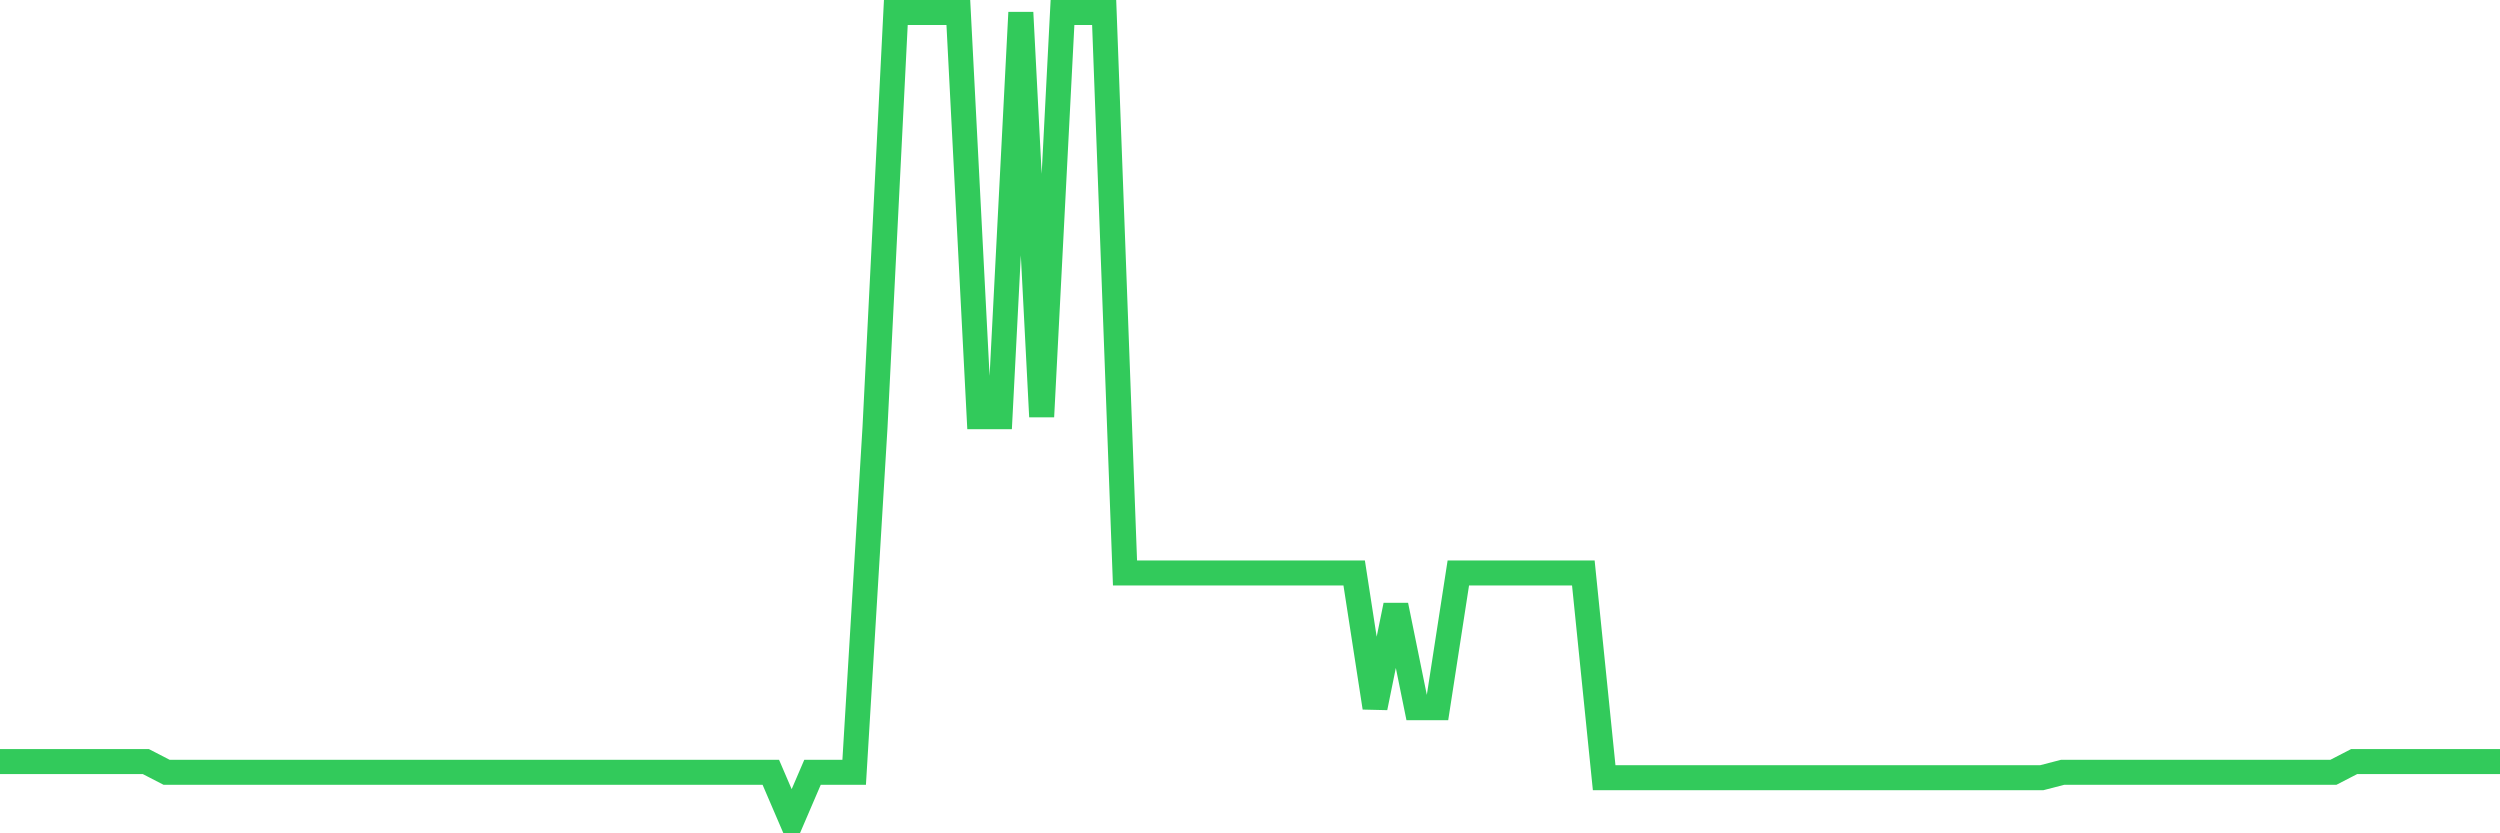 <svg
  xmlns="http://www.w3.org/2000/svg"
  xmlns:xlink="http://www.w3.org/1999/xlink"
  width="120"
  height="40"
  viewBox="0 0 120 40"
  preserveAspectRatio="none"
>
  <polyline
    points="0,36.555 1,36.555 2,36.555 3,36.555 4,36.555 5,36.555 6,36.555 7,36.555 8,37.072 9,37.072 10,37.072 11,37.072 12,37.072 13,37.072 14,37.072 15,37.072 16,37.072 17,37.072 18,37.072 19,37.072 20,37.072 21,37.072 22,37.072 23,37.072 24,37.072 25,37.072 26,37.072 27,37.072 28,37.072 29,37.072 30,37.072 31,37.072 32,37.072 33,37.072 34,37.072 35,37.072 36,37.072 37,37.072 38,39.4 39,37.072 40,37.072 41,37.072 42,20.517 43,0.6 44,0.6 45,0.6 46,0.6 47,20 48,20 49,0.6 50,20 51,0.6 52,0.6 53,0.6 54,27.501 55,27.501 56,27.501 57,27.501 58,27.501 59,27.501 60,27.501 61,27.501 62,27.501 63,27.501 64,27.501 65,27.501 66,33.968 67,29.053 68,33.968 69,33.968 70,27.501 71,27.501 72,27.501 73,27.501 74,27.501 75,27.501 76,27.501 77,37.331 78,37.331 79,37.331 80,37.331 81,37.331 82,37.331 83,37.331 84,37.331 85,37.331 86,37.331 87,37.331 88,37.331 89,37.331 90,37.331 91,37.331 92,37.331 93,37.331 94,37.331 95,37.331 96,37.331 97,37.331 98,37.331 99,37.072 100,37.072 101,37.072 102,37.072 103,37.072 104,37.072 105,37.072 106,37.072 107,37.072 108,37.072 109,37.072 110,37.072 111,37.072 112,37.072 113,36.555 114,36.555 115,36.555 116,36.555 117,36.555 118,36.555 119,36.555 120,36.555"
    fill="none"
    stroke="#32ca5b"
    stroke-width="1.2"
  >
  </polyline>
</svg>